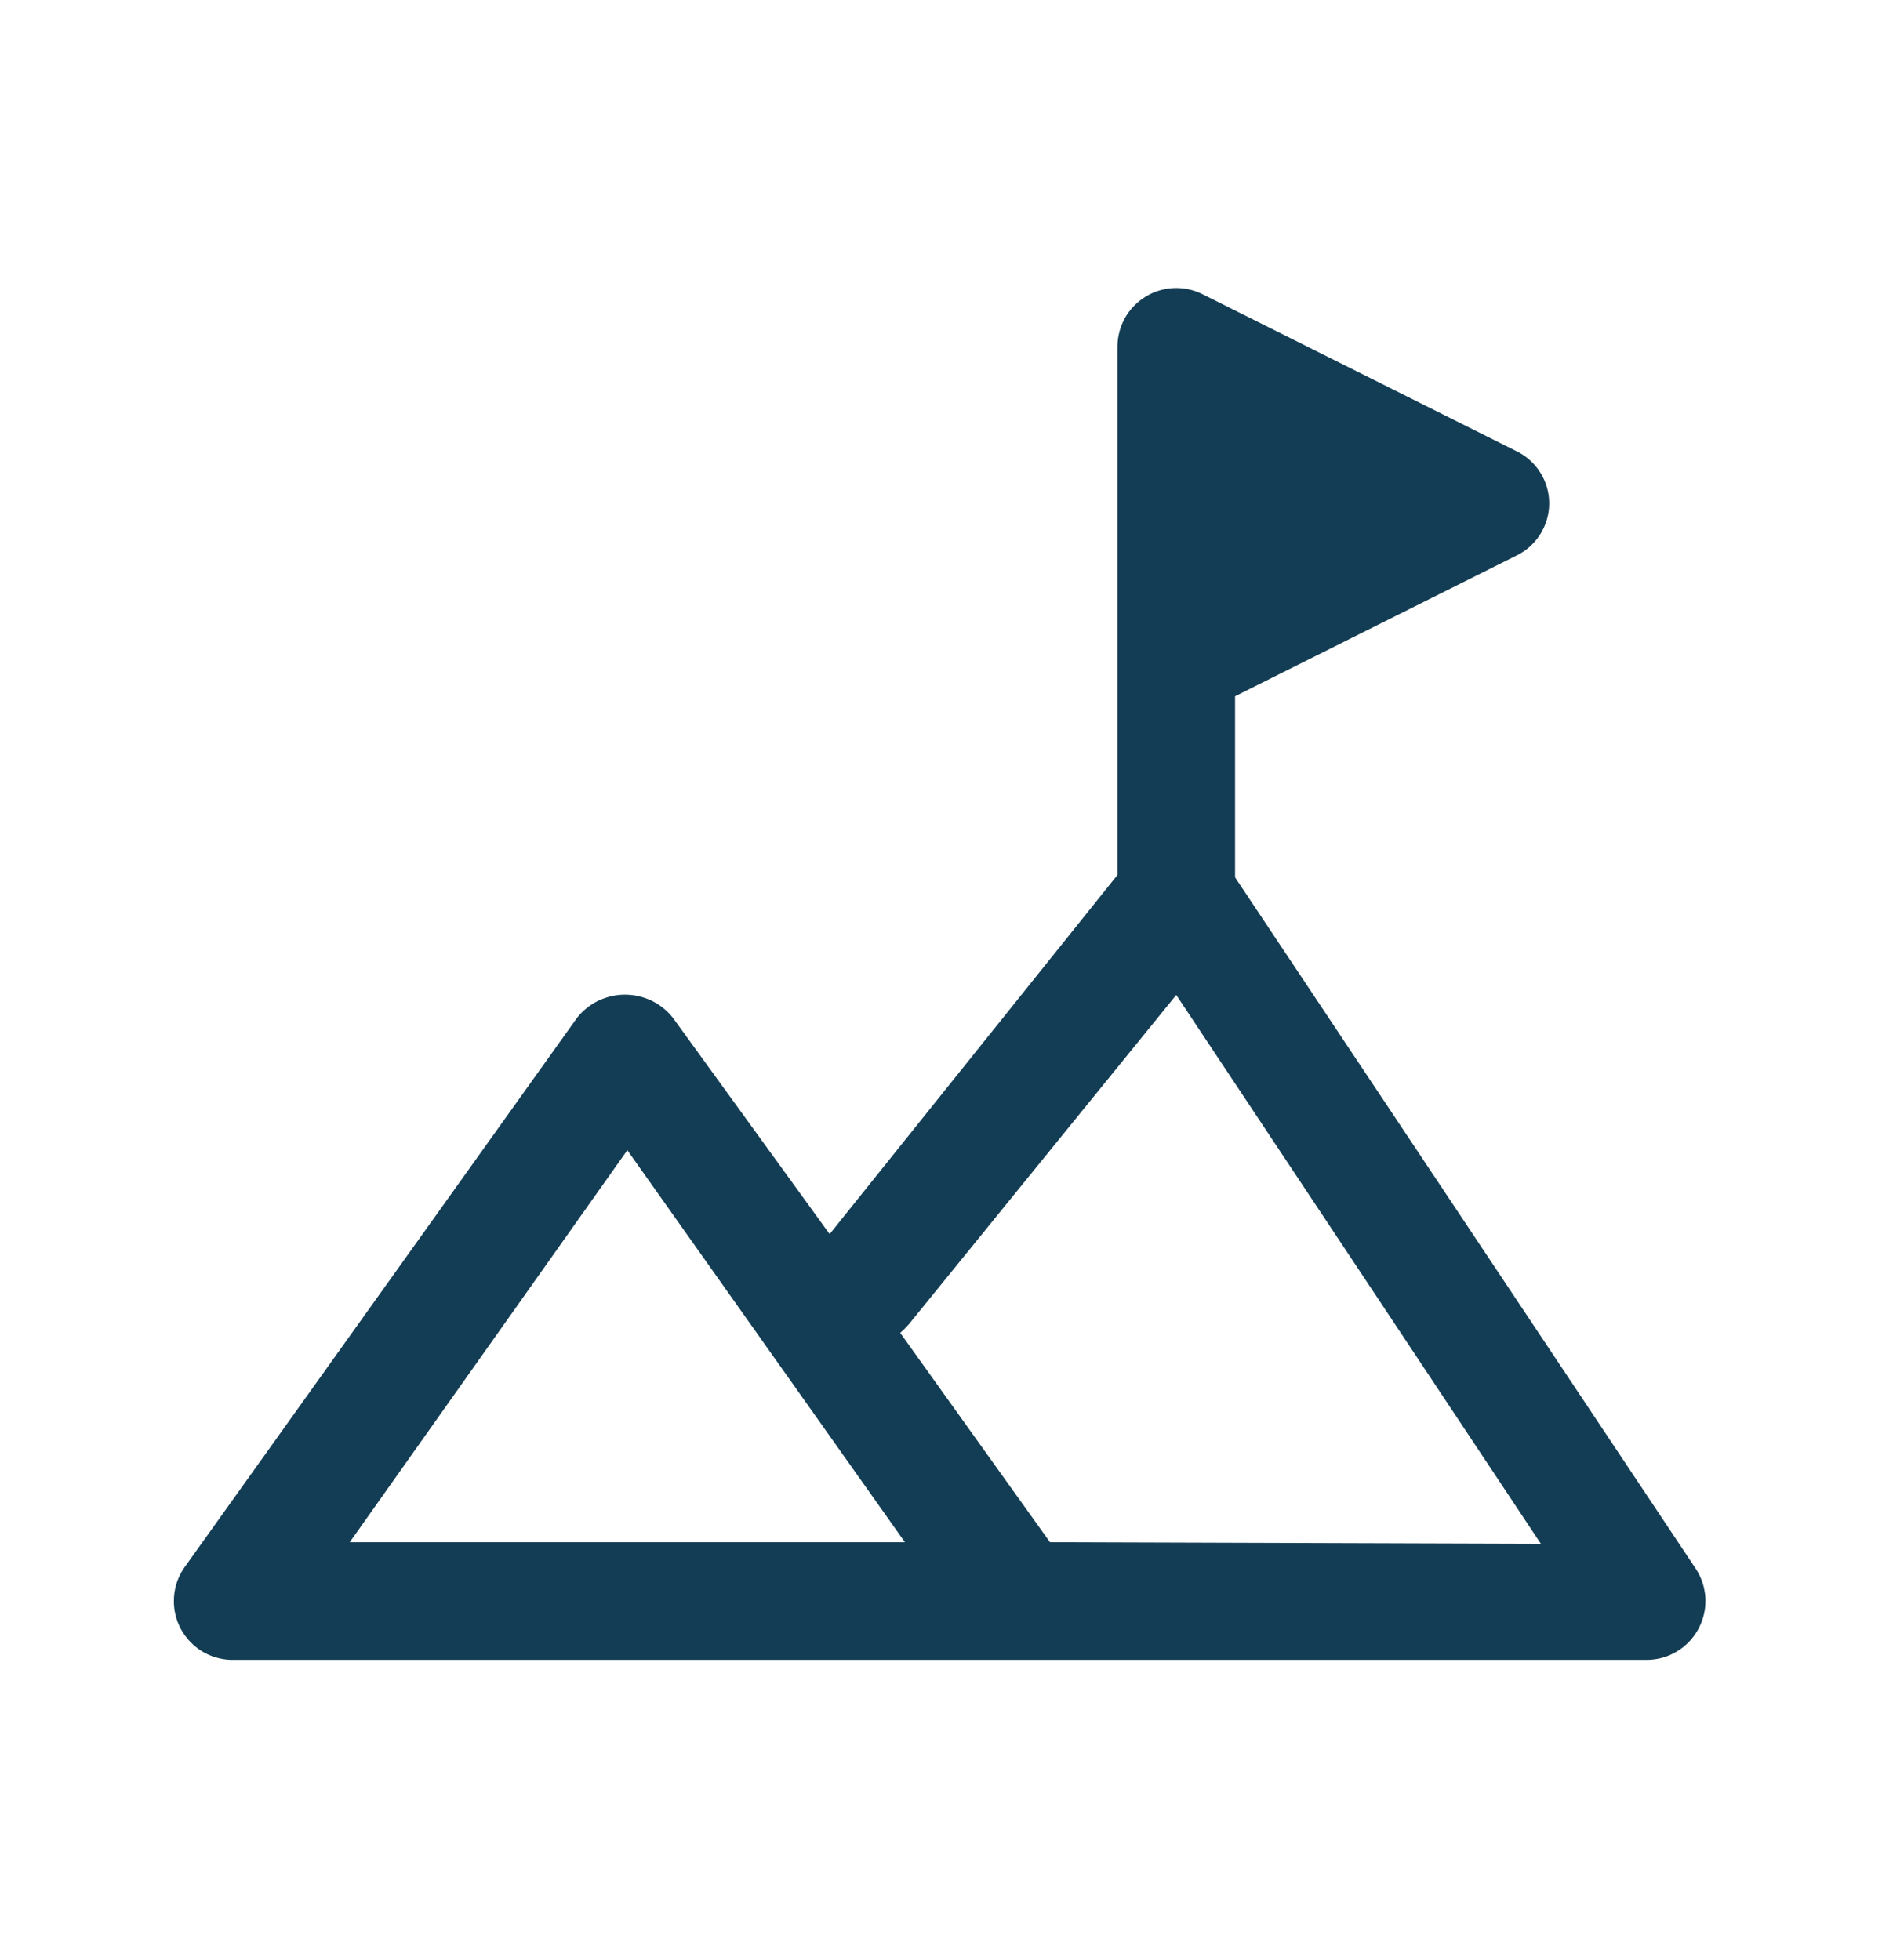 <?xml version="1.0" encoding="UTF-8"?>
<svg xmlns="http://www.w3.org/2000/svg" width="24" height="25" viewBox="0 0 24 25" fill="none">
  <g clip-path="url(#clip0_2147_1973)">
    <path d="M21.62 20L15.75 11.19V8.88L19.33 7.09C19.457 7.03 19.565 6.936 19.64 6.817C19.716 6.698 19.756 6.561 19.756 6.42C19.756 6.279 19.716 6.142 19.64 6.023C19.565 5.904 19.457 5.81 19.33 5.75L15.33 3.75C15.216 3.694 15.089 3.668 14.963 3.674C14.836 3.681 14.713 3.719 14.605 3.786C14.497 3.853 14.408 3.946 14.345 4.057C14.284 4.168 14.251 4.293 14.25 4.42V11.16L10.58 15.74L8.58 12.98C8.507 12.888 8.414 12.814 8.309 12.763C8.203 12.713 8.087 12.686 7.97 12.686C7.853 12.686 7.737 12.713 7.631 12.763C7.526 12.814 7.433 12.888 7.36 12.98L2.36 19.98C2.277 20.094 2.228 20.229 2.219 20.37C2.209 20.511 2.239 20.652 2.306 20.776C2.373 20.9 2.474 21.003 2.596 21.073C2.719 21.142 2.859 21.176 3 21.17H21C21.136 21.17 21.27 21.133 21.386 21.062C21.503 20.992 21.598 20.891 21.661 20.771C21.725 20.651 21.755 20.516 21.748 20.38C21.74 20.244 21.696 20.113 21.62 20ZM4.46 19.67L8 14.67L11.54 19.67H4.46ZM13.39 19.67L11.48 17C11.519 16.966 11.556 16.929 11.59 16.89L15 12.69L19.65 19.69L13.39 19.67Z" fill="#133D54"></path>
  </g>
  <defs>
    <clipPath id="clip0_2147_1973">
      <rect width="24" height="24" fill="white" transform="translate(0 0.42)"></rect>
    </clipPath>
  </defs>
</svg>

